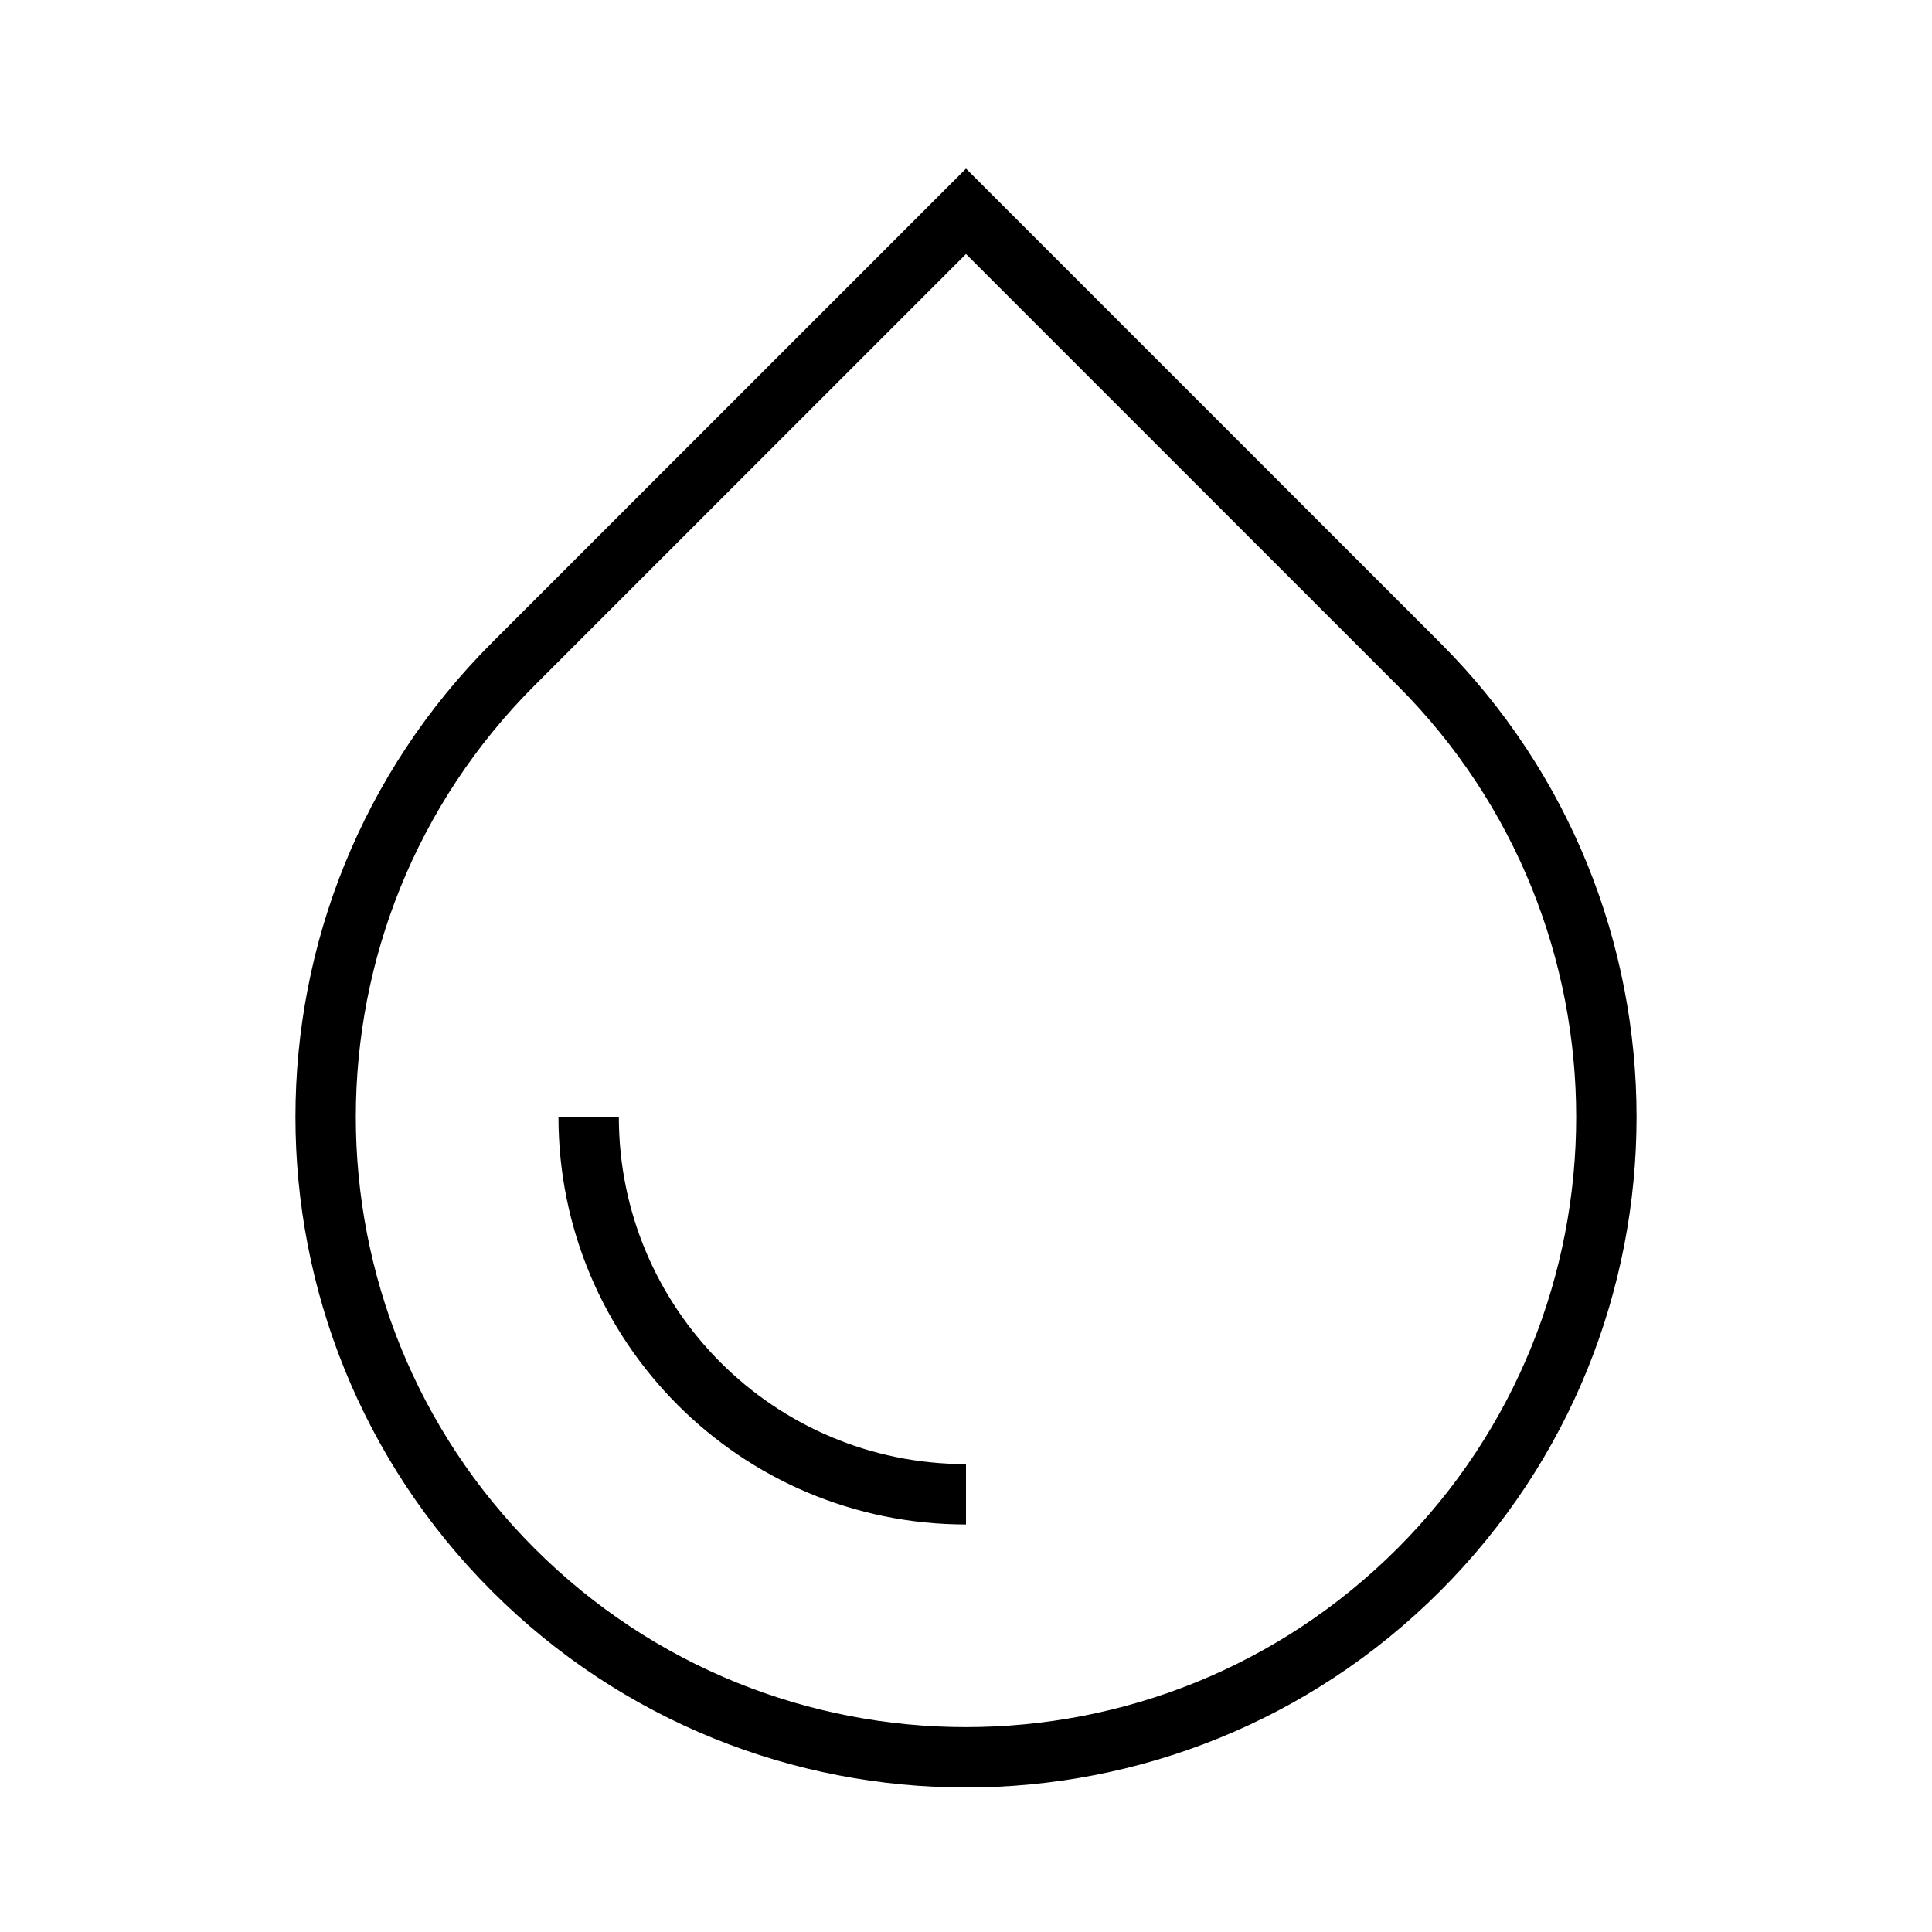<svg xmlns="http://www.w3.org/2000/svg" fill="none" viewBox="0 0 48 48" height="48" width="48">
<path stroke-width="1.5" stroke="black" d="M12.75 16.5L24 5.25L35.25 16.5C41.463 22.713 41.463 32.787 35.25 39C29.037 45.213 18.963 45.213 12.75 39C6.537 32.787 6.537 22.713 12.75 16.5Z"></path>
<path stroke-width="1.5" stroke="black" d="M24 37.125C18.822 37.125 14.625 32.928 14.625 27.75"></path>
</svg>
